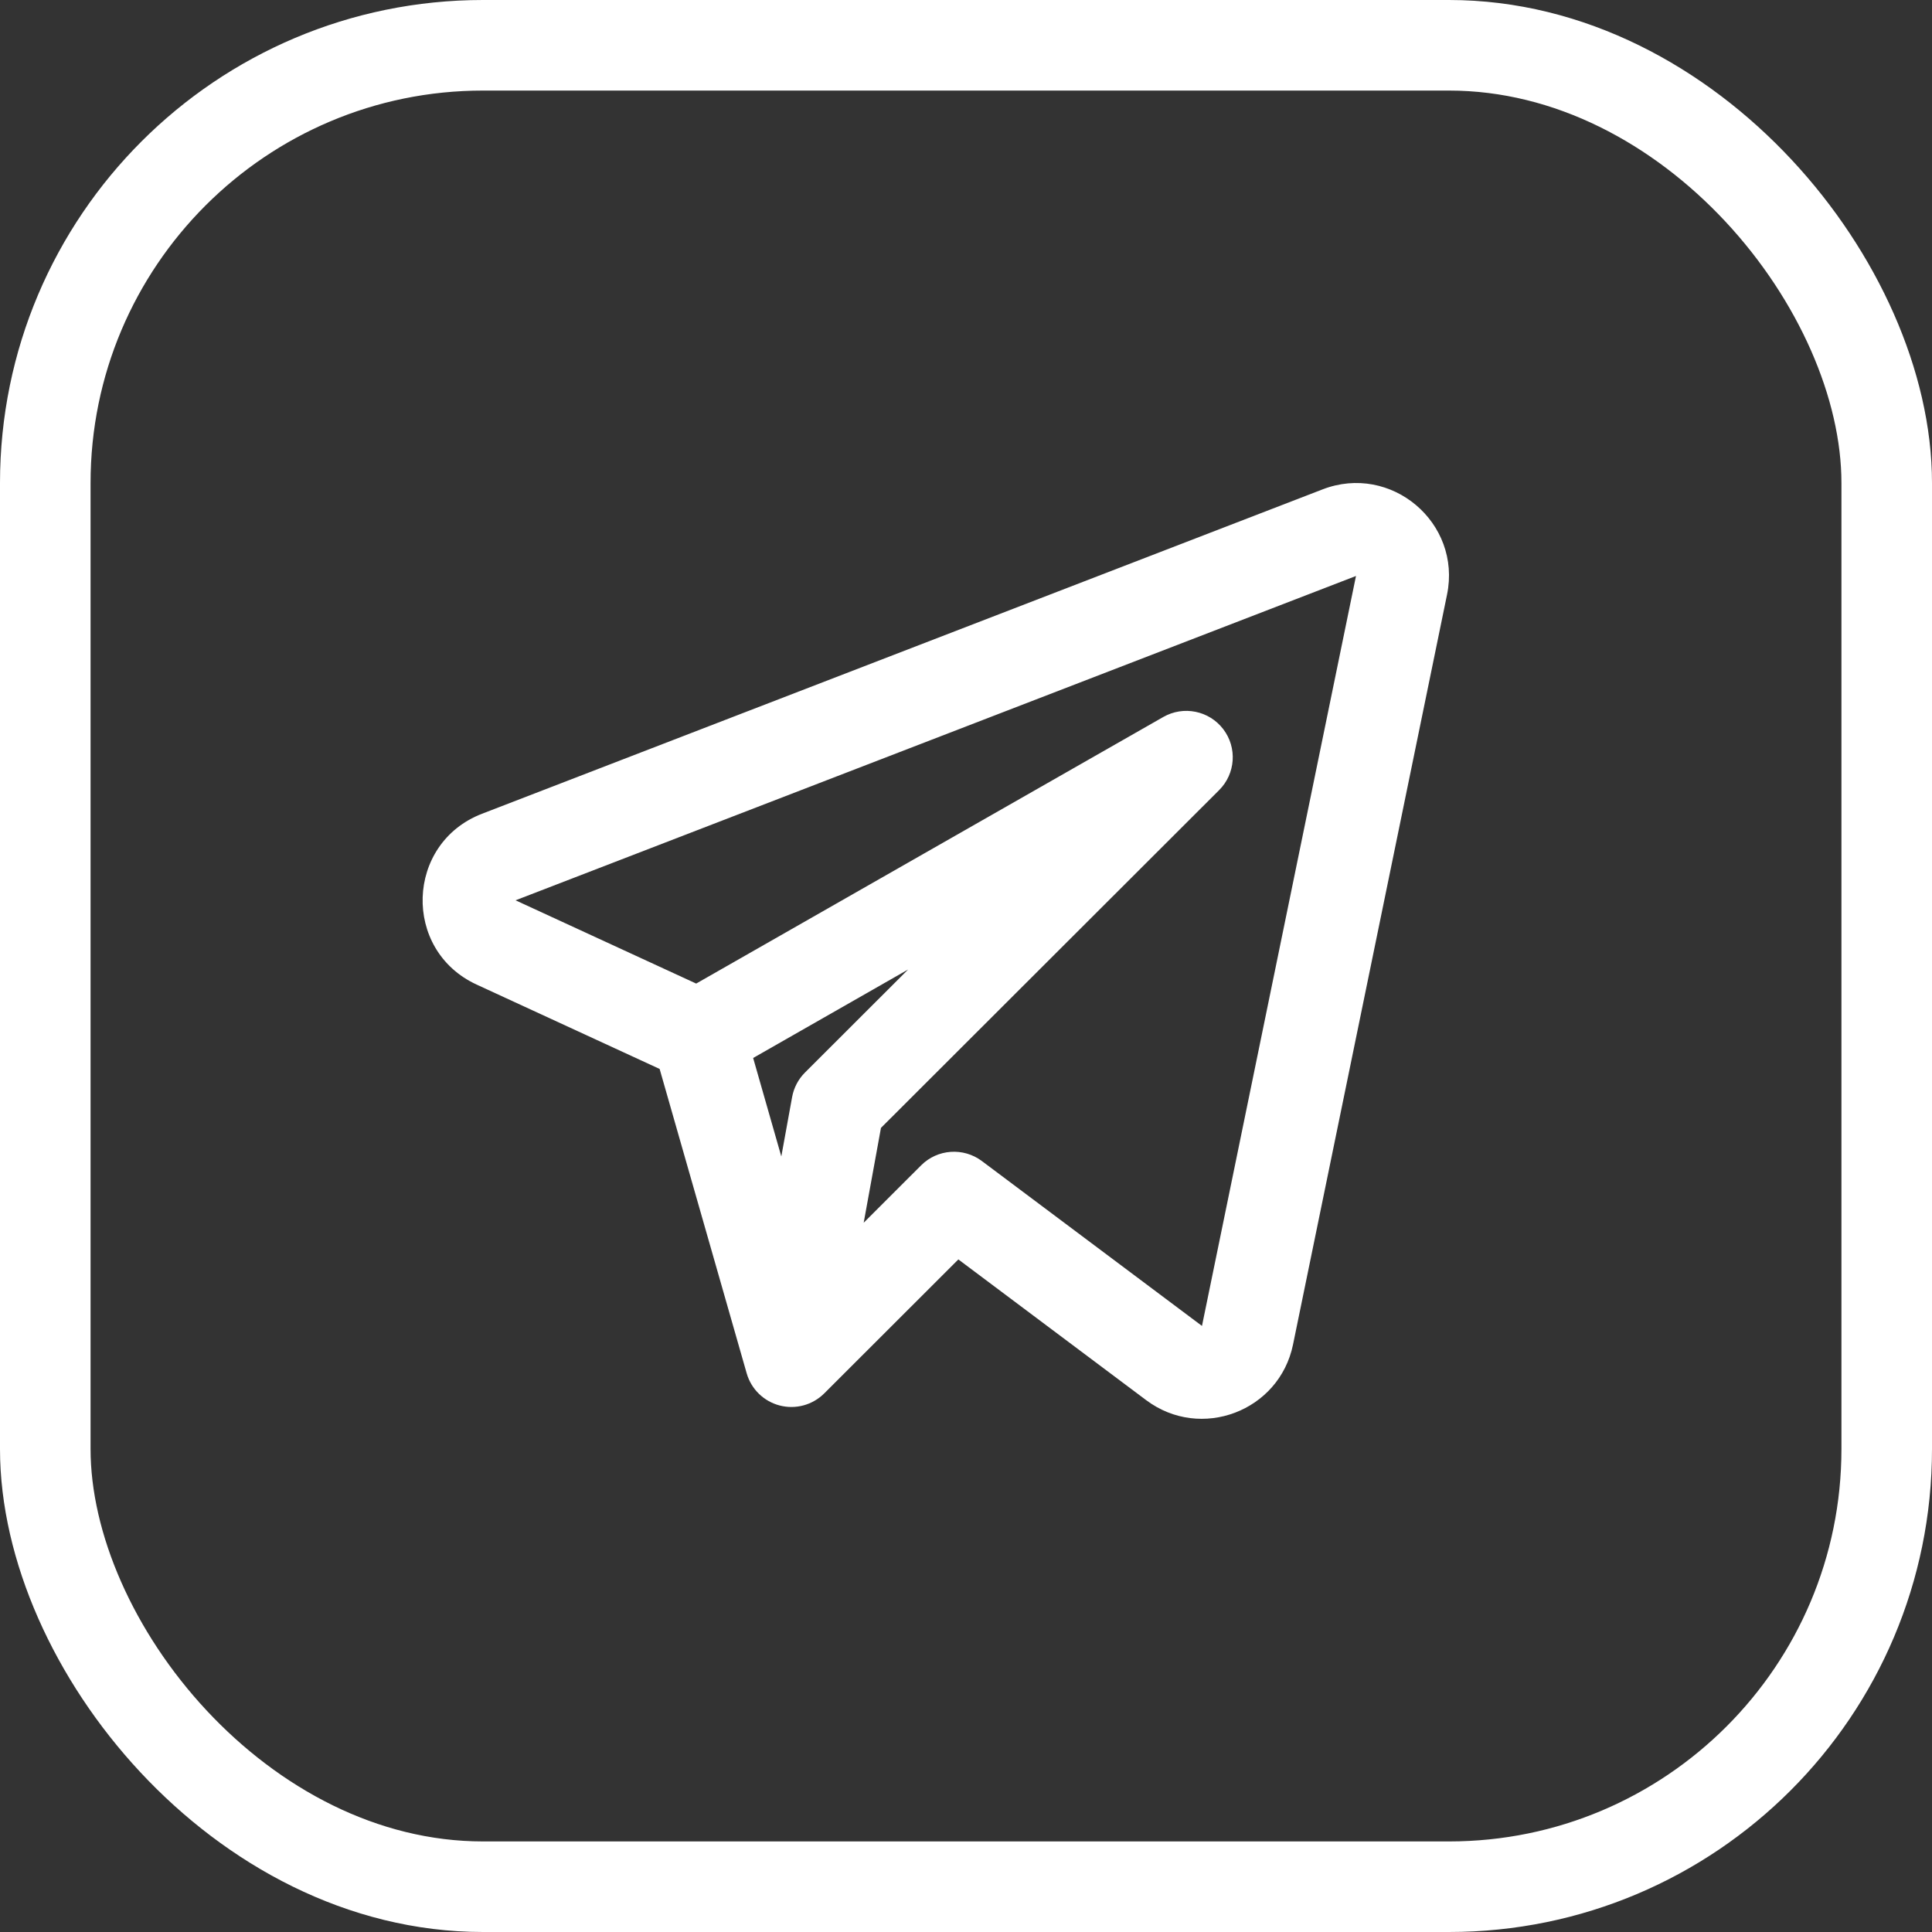 <svg width="64" height="64" viewBox="0 0 64 64" fill="none" xmlns="http://www.w3.org/2000/svg">
<rect x="0" y="0" width="64" height="64" fill="#333333" stroke="none"/>
<rect x="1.5" y="1.5" width="61" height="61" rx="14.5" stroke="white" stroke-width="3"/>
<path fill-rule="evenodd" clip-rule="evenodd" d="M47.935 19.697C48.424 17.315 46.081 15.335 43.81 16.212L15.969 26.956C13.432 27.934 13.319 31.477 15.788 32.615L21.851 35.41L24.735 45.493C24.885 46.017 25.301 46.422 25.829 46.559C26.357 46.696 26.918 46.543 27.304 46.158L31.747 41.72L37.97 46.383C39.777 47.736 42.379 46.75 42.833 44.541L47.935 19.697ZM17.078 29.824L44.919 19.08L39.817 43.923L32.526 38.461C31.913 38.002 31.055 38.062 30.514 38.603L28.611 40.504L29.183 37.363L40.386 26.173C40.931 25.629 40.989 24.765 40.521 24.153C40.053 23.541 39.204 23.369 38.534 23.752L23.062 32.582L17.078 29.824ZM24.949 35.047L25.882 38.309L26.24 36.341C26.296 36.033 26.445 35.75 26.666 35.529L30.083 32.116L24.949 35.047Z" fill="white"/>
</svg>
